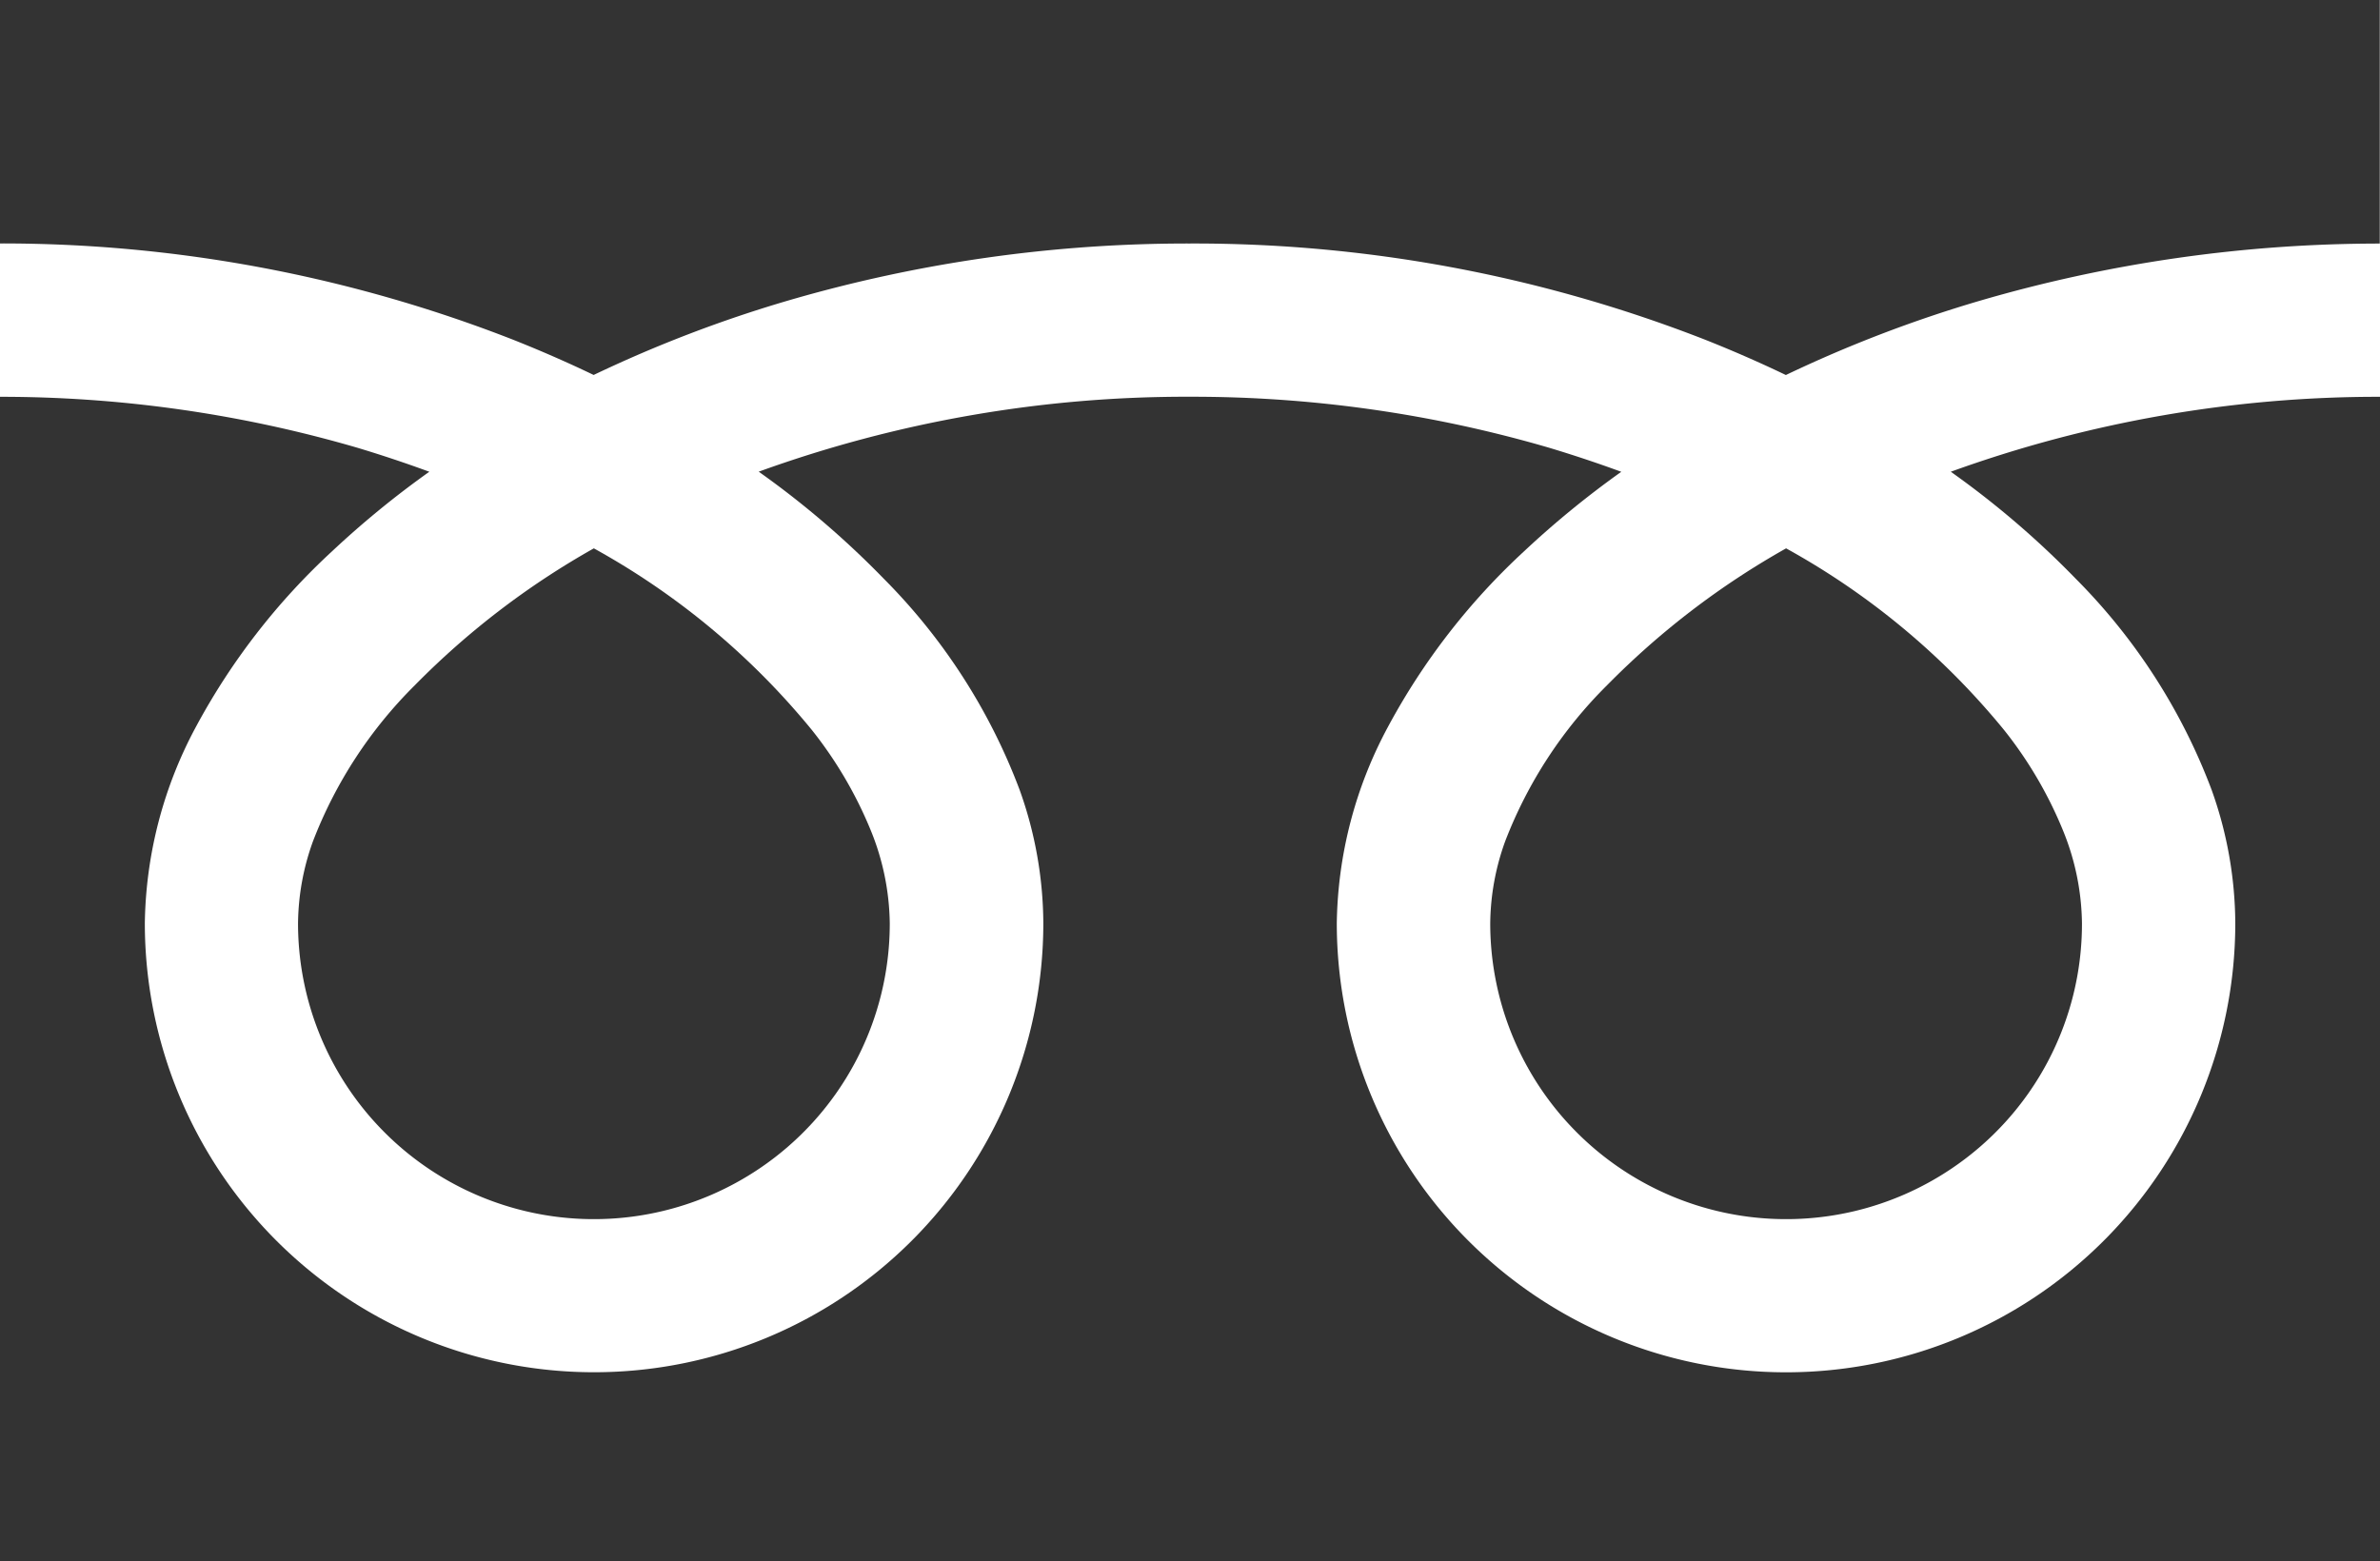 <svg xmlns="http://www.w3.org/2000/svg" width="39.537" height="25.941" viewBox="0 0 39.537 25.941">
  <g id="ico-freetel" transform="translate(0 -88.032)">
    <path id="パス_1887" data-name="パス 1887" d="M0,88.032v4.045a23.311,23.311,0,0,1,8.5,1.59q.7.277,1.362.595a21.549,21.549,0,0,1,3.219-1.233,23.665,23.665,0,0,1,6.683-.951,23.321,23.321,0,0,1,8.541,1.59q.7.277,1.362.595a21.566,21.566,0,0,1,3.219-1.233,23.677,23.677,0,0,1,6.647-.951V88.032Z" fill="#333"/>
    <path id="パス_1888" data-name="パス 1888" d="M320.59,212.2a4.915,4.915,0,0,0,7.662,4.076,4.9,4.9,0,0,0,2.168-4.076,4.194,4.194,0,0,0-.316-1.545,6.81,6.81,0,0,0-.978-1.667,12.425,12.425,0,0,0-3.621-3.018,13.361,13.361,0,0,0-2.974,2.274,7.385,7.385,0,0,0-1.692,2.591A4.1,4.1,0,0,0,320.59,212.2Z" transform="translate(-295.834 -108.827)" fill="#333"/>
    <path id="パス_1889" data-name="パス 1889" d="M34.481,176.43a9.915,9.915,0,0,1,2.259,3.51,6.654,6.654,0,0,1,.393,2.214,7.463,7.463,0,1,1-14.926,0,7.078,7.078,0,0,1,.856-3.272,11.128,11.128,0,0,1,2.254-2.905,15.511,15.511,0,0,1,1.616-1.322c-.39-.143-.791-.277-1.2-.4a21.141,21.141,0,0,0-5.963-.847,20.849,20.849,0,0,0-7.166,1.245,14.949,14.949,0,0,1,2.075,1.776,9.921,9.921,0,0,1,2.259,3.51,6.647,6.647,0,0,1,.394,2.214,7.463,7.463,0,1,1-14.926,0,7.081,7.081,0,0,1,.855-3.272,11.131,11.131,0,0,1,2.255-2.905,15.467,15.467,0,0,1,1.616-1.322c-.391-.143-.79-.277-1.2-.4A21.149,21.149,0,0,0,0,173.409v19.348H39.537V173.409a20.854,20.854,0,0,0-7.13,1.245A14.943,14.943,0,0,1,34.481,176.43Z" transform="translate(0 -78.784)" fill="#333"/>
    <path id="パス_1890" data-name="パス 1890" d="M64.118,212.2a4.915,4.915,0,0,0,7.662,4.076,4.907,4.907,0,0,0,2.168-4.076,4.206,4.206,0,0,0-.316-1.545,6.832,6.832,0,0,0-.978-1.667,12.437,12.437,0,0,0-3.622-3.018,13.35,13.35,0,0,0-2.973,2.274,7.385,7.385,0,0,0-1.692,2.591A4.1,4.1,0,0,0,64.118,212.2Z" transform="translate(-59.167 -108.827)" fill="#333"/>
  </g>
</svg>
